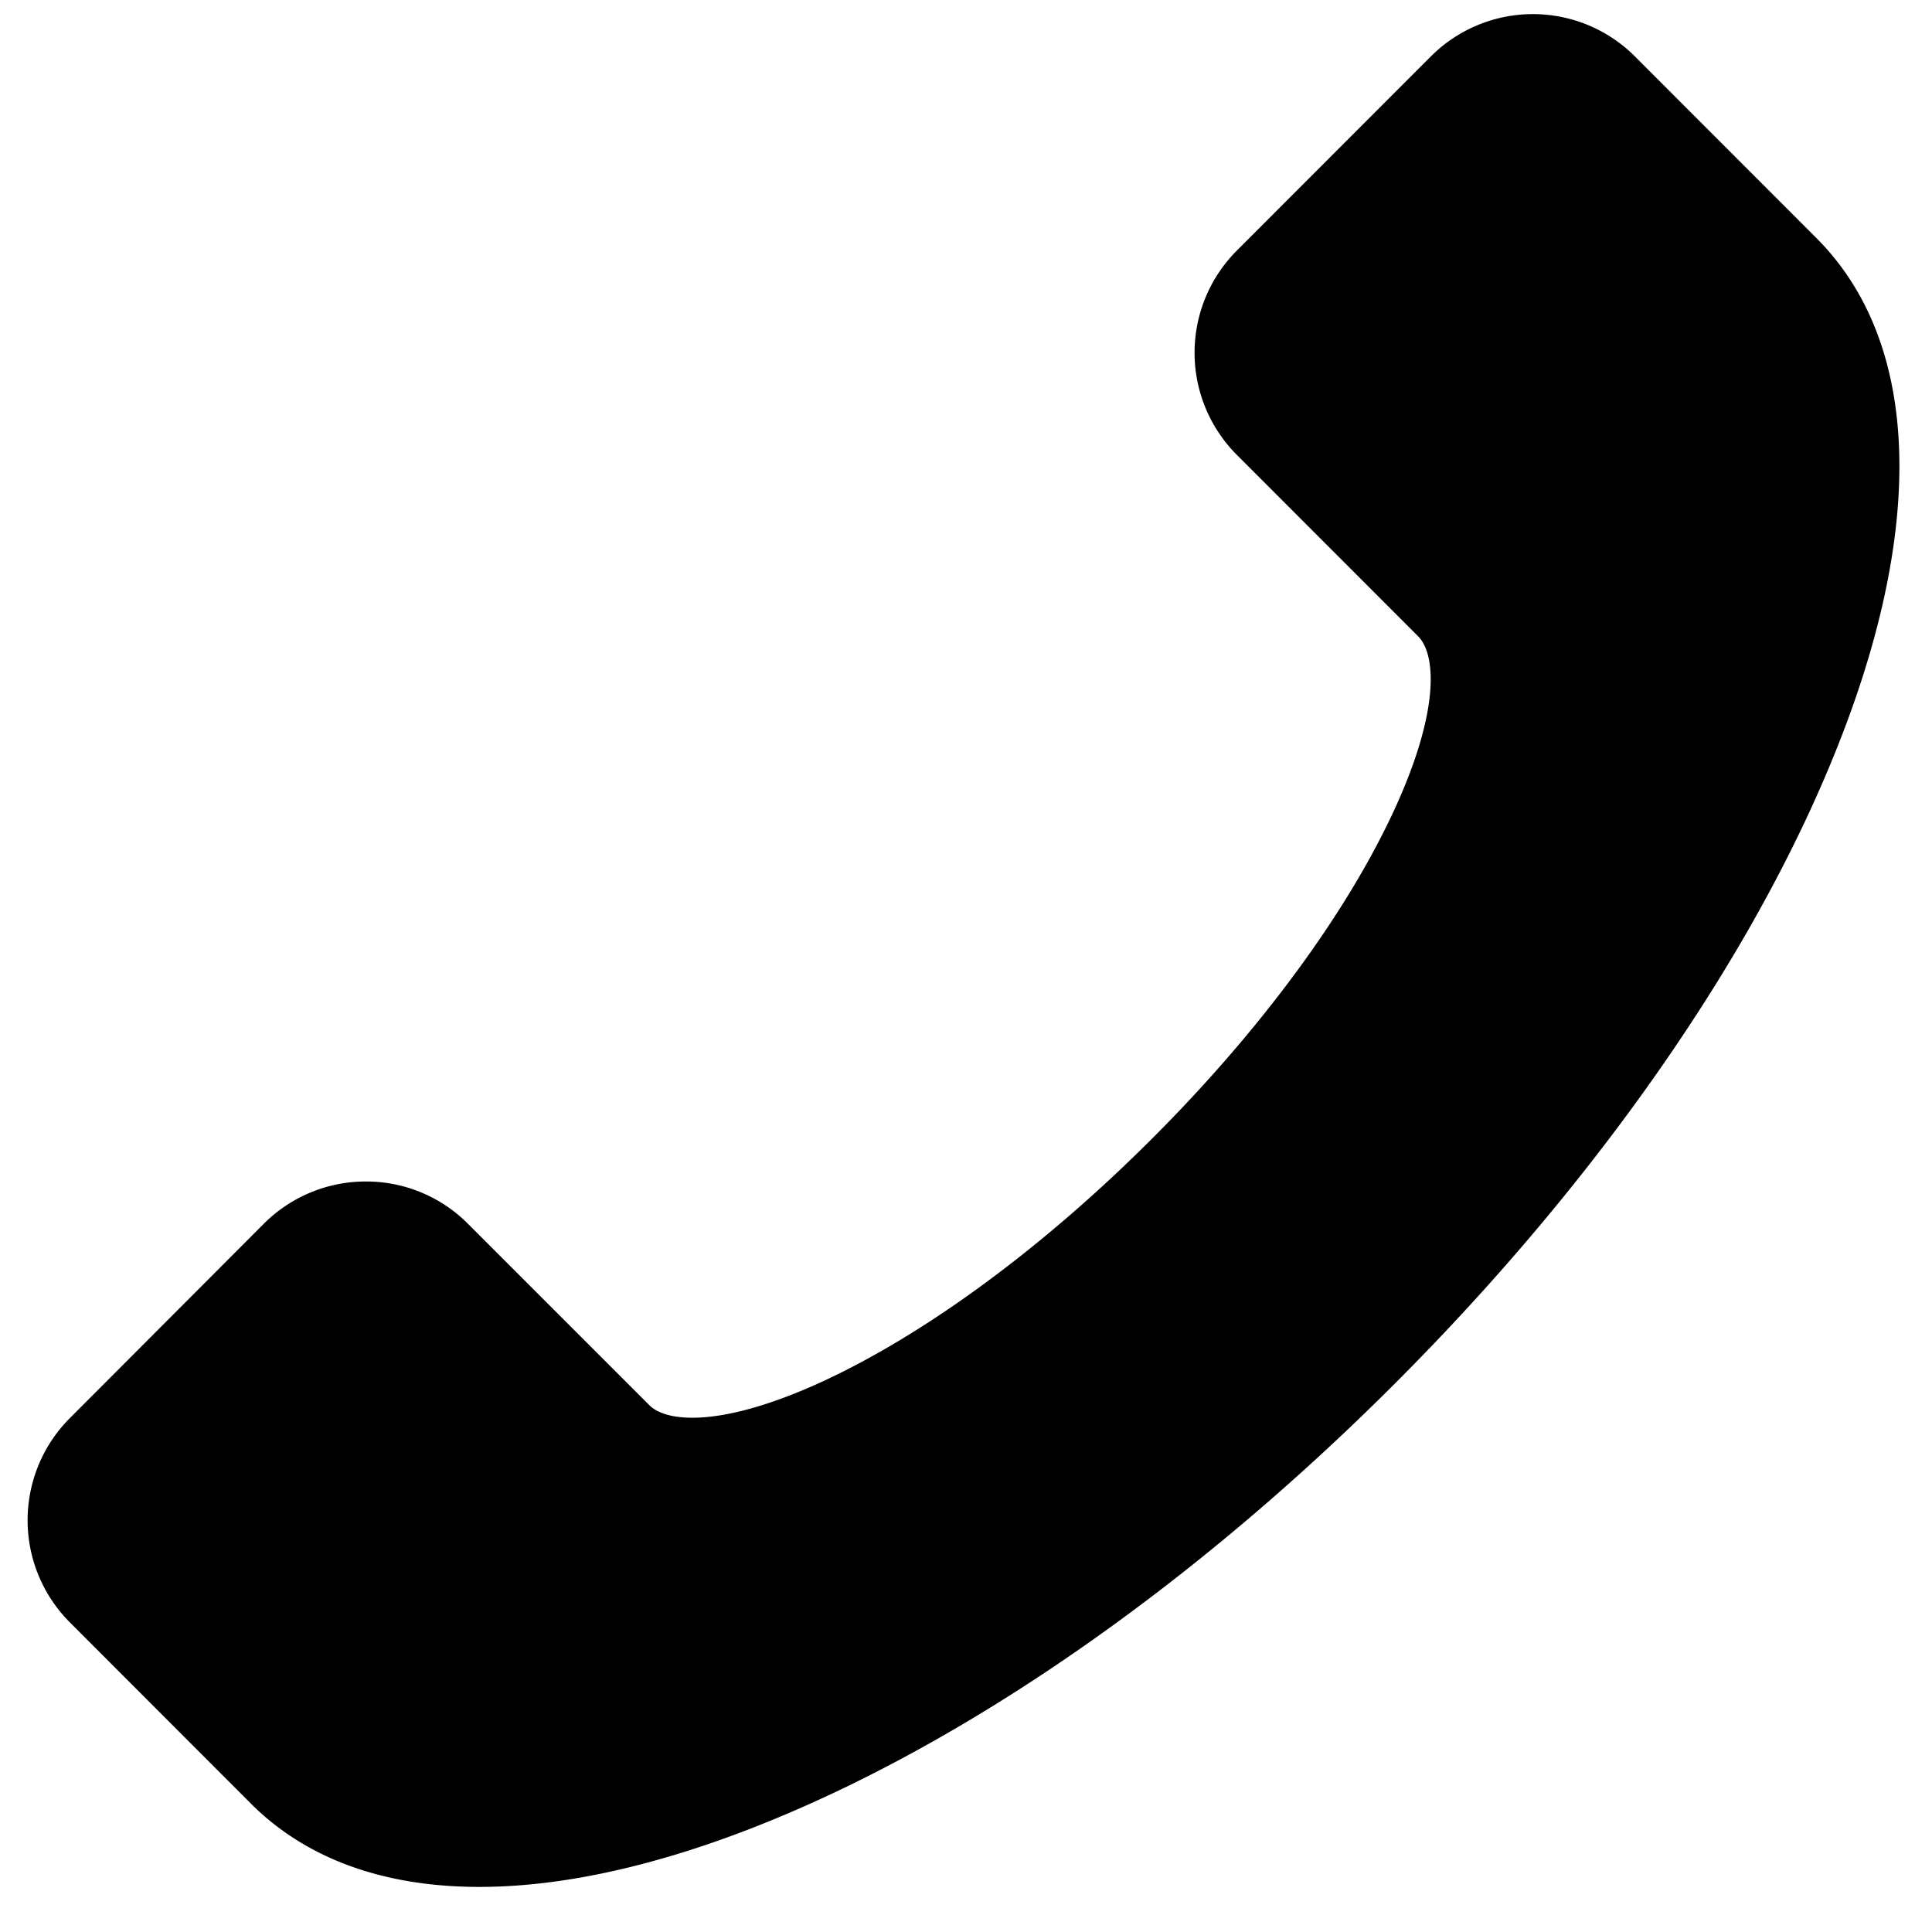 <svg xmlns="http://www.w3.org/2000/svg" width="70" height="70" version="1.0" viewBox="0 0 52.5 52.5"><defs><clipPath id="a"><path d="M.36 0h51.26v52H.36Zm0 0"/></clipPath></defs><g clip-path="url(#a)"><path d="M38.883 1.531 33.609 6.81a3.928 3.928 0 0 0 0 5.55l4.926 4.93c.488.484.602 2.02-.66 4.746-1.3 2.805-3.633 5.973-6.574 8.91-2.942 2.942-6.11 5.274-8.914 6.578-2.723 1.262-4.258 1.145-4.742.66l-4.93-4.93a3.894 3.894 0 0 0-2.774-1.148 3.91 3.91 0 0 0-2.773 1.149l-5.27 5.281a3.928 3.928 0 0 0 0 5.55l4.922 4.927c2.782 2.781 7.645 3.004 13.692.633 5.68-2.23 11.863-6.512 17.41-12.067 5.55-5.555 9.836-11.742 12.062-17.422 1.09-2.773 1.63-5.3 1.63-7.488 0-2.586-.755-4.703-2.262-6.207l-4.926-4.93a3.918 3.918 0 0 0-5.543 0Zm0 0"/></g></svg>